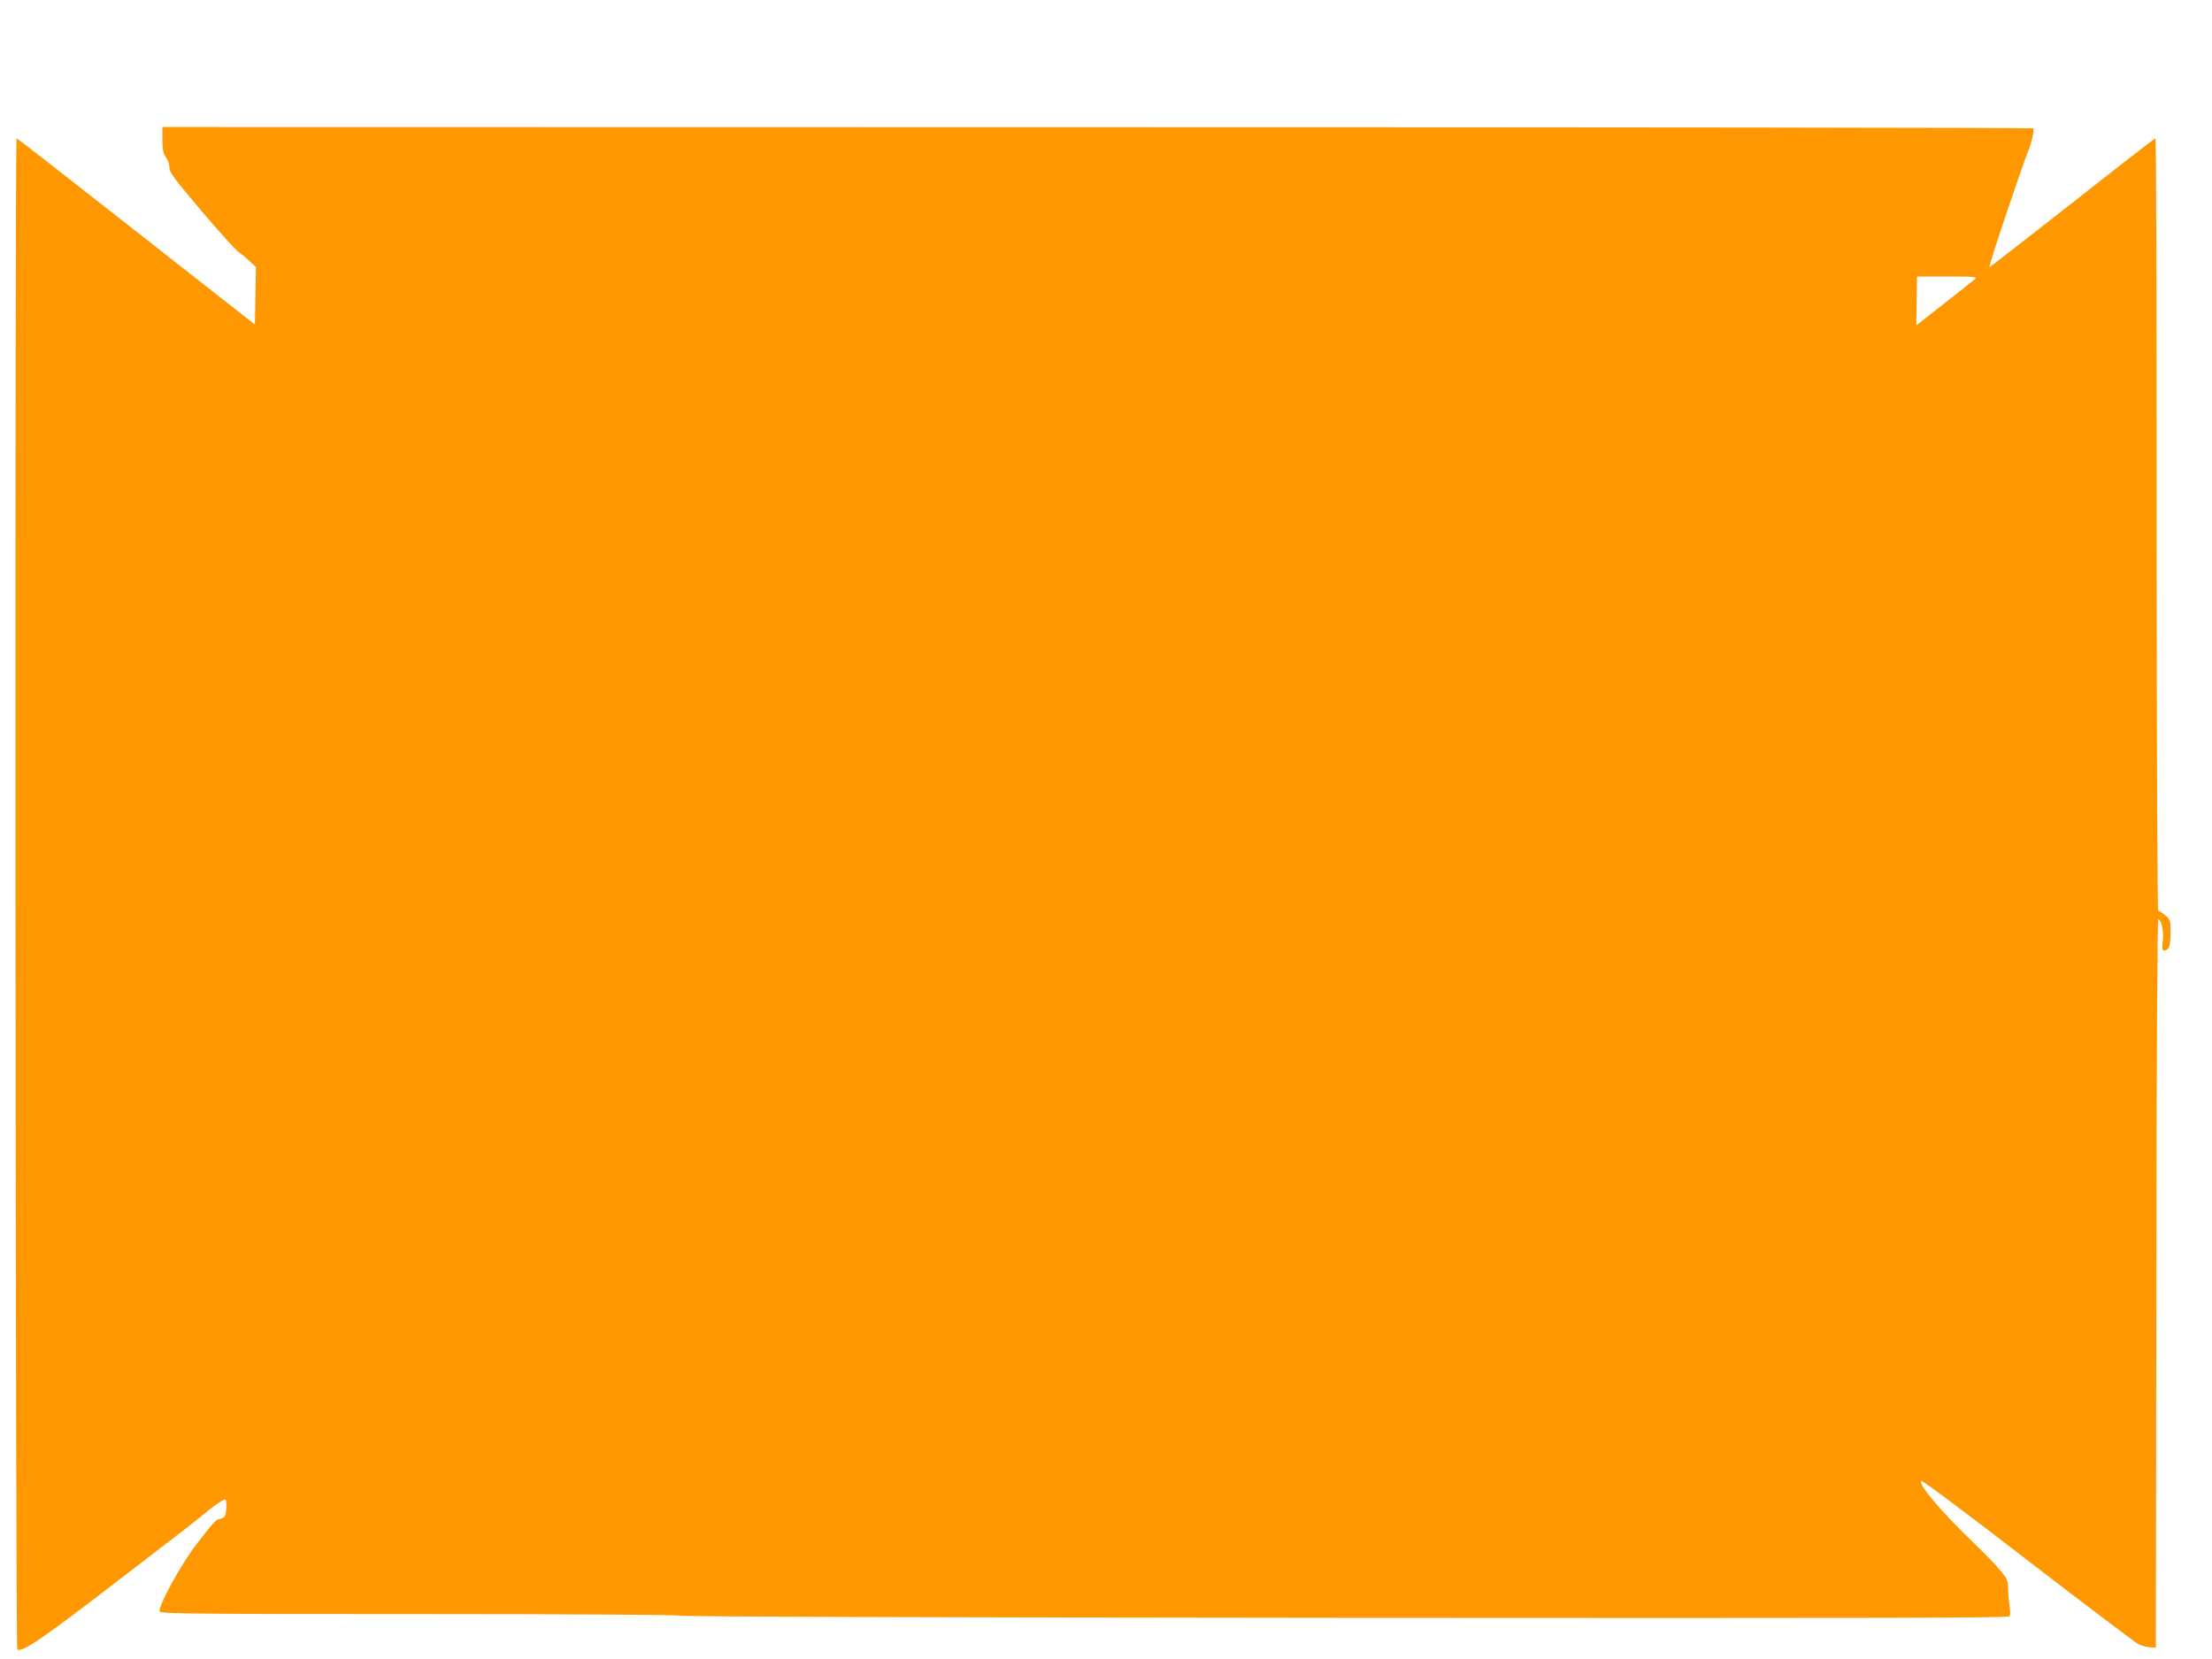 <?xml version="1.0" standalone="no"?>
<!DOCTYPE svg PUBLIC "-//W3C//DTD SVG 20010904//EN"
 "http://www.w3.org/TR/2001/REC-SVG-20010904/DTD/svg10.dtd">
<svg version="1.0" xmlns="http://www.w3.org/2000/svg"
 width="1280pt" height="960pt" viewBox="0 0 1280 960"
 preserveAspectRatio="xMidYMid meet">
<g transform="translate(0,960) scale(0.1,-0.1)"
fill="#ff9800" stroke="none">
<path d="M940 8790 c0 -59 5 -80 20 -100 11 -14 20 -40 20 -58 0 -29 27 -65
187 -254 103 -121 199 -228 213 -236 14 -9 42 -32 63 -52 l38 -35 -3 -167 -3
-166 -185 145 c-102 80 -411 322 -687 539 -276 217 -504 394 -507 394 -11 0
-7 -8738 4 -8745 29 -18 143 60 590 404 261 200 484 372 495 383 41 37 113 86
119 81 11 -11 6 -89 -6 -101 -7 -7 -20 -12 -29 -12 -17 0 -41 -28 -135 -150
-89 -116 -221 -357 -210 -385 5 -13 180 -15 1499 -15 896 0 1497 -4 1502 -9 6
-6 1530 -11 3853 -13 3176 -2 3844 -1 3851 10 4 7 4 32 0 55 -4 23 -8 68 -9
99 0 53 -3 61 -49 115 -26 32 -93 100 -147 152 -187 179 -326 343 -307 362 5
5 264 -188 618 -462 336 -258 624 -476 640 -484 17 -8 46 -16 65 -17 l35 -3 3
2108 c1 1274 6 2107 11 2107 18 0 33 -71 26 -126 -5 -42 -3 -54 7 -54 29 0 38
24 38 101 0 74 -1 78 -31 103 -17 14 -35 26 -40 26 -5 0 -9 875 -9 2235 0
1229 -3 2235 -7 2235 -5 -1 -222 -169 -483 -375 -261 -205 -476 -372 -478
-371 -6 6 190 589 228 681 16 39 33 116 26 122 -3 4 -2441 7 -5416 7 l-5410 1
0 -75z m10490 -804 c-13 -11 -121 -97 -298 -235 l-43 -34 2 142 2 141 176 0
c149 0 173 -2 161 -14z"/>
</g>
</svg>
